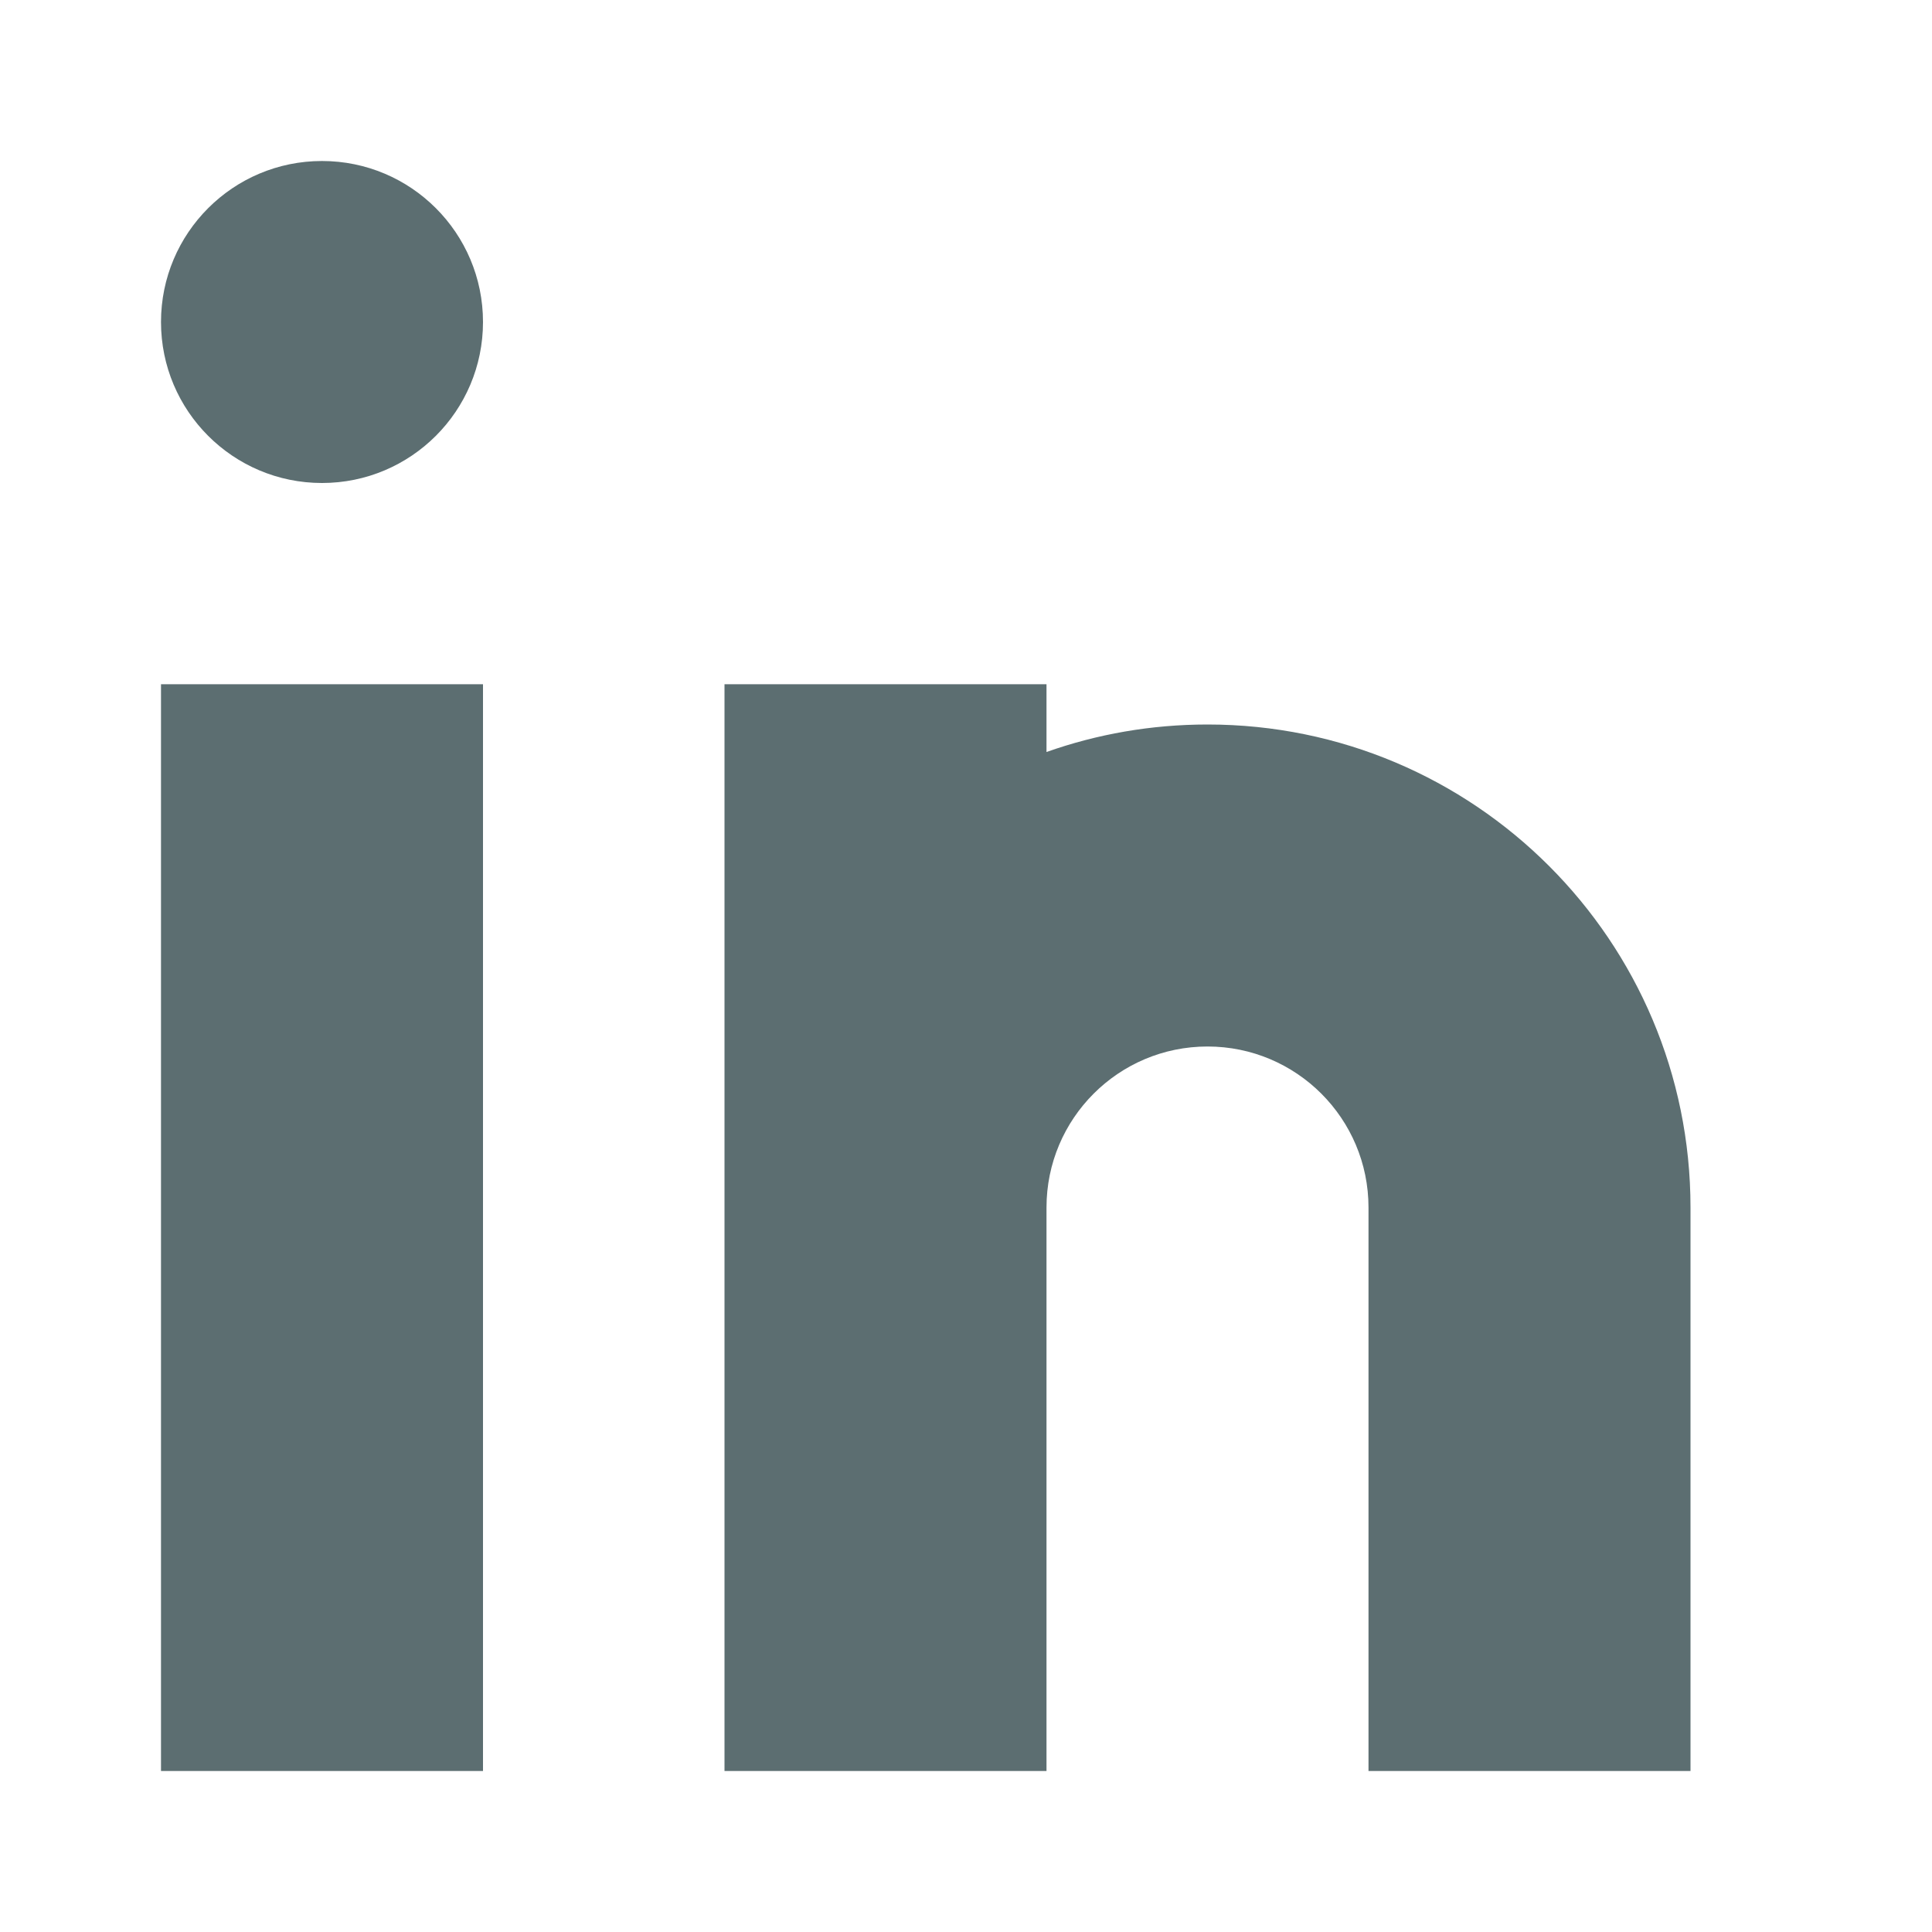 <svg width="42" height="42" viewBox="0 0 42 42" fill="none" xmlns="http://www.w3.org/2000/svg">
<path fill-rule="evenodd" clip-rule="evenodd" d="M10.5 7C10.5 8.933 8.933 10.5 7 10.5C5.067 10.5 3.5 8.933 3.5 7C3.5 5.067 5.067 3.5 7 3.5C8.933 3.5 10.5 5.067 10.5 7ZM10.5 14.875V38.5H3.5V14.875H10.5ZM15.75 14.875H22.75V16.348C23.845 15.96 25.023 15.75 26.25 15.75C32.049 15.75 36.75 20.451 36.75 26.25V38.5H29.75V26.25C29.75 24.317 28.183 22.75 26.25 22.75C24.317 22.75 22.75 24.317 22.75 26.25V38.5H15.75V26.25V14.875Z" fill="#5C6E71"/>
</svg>
